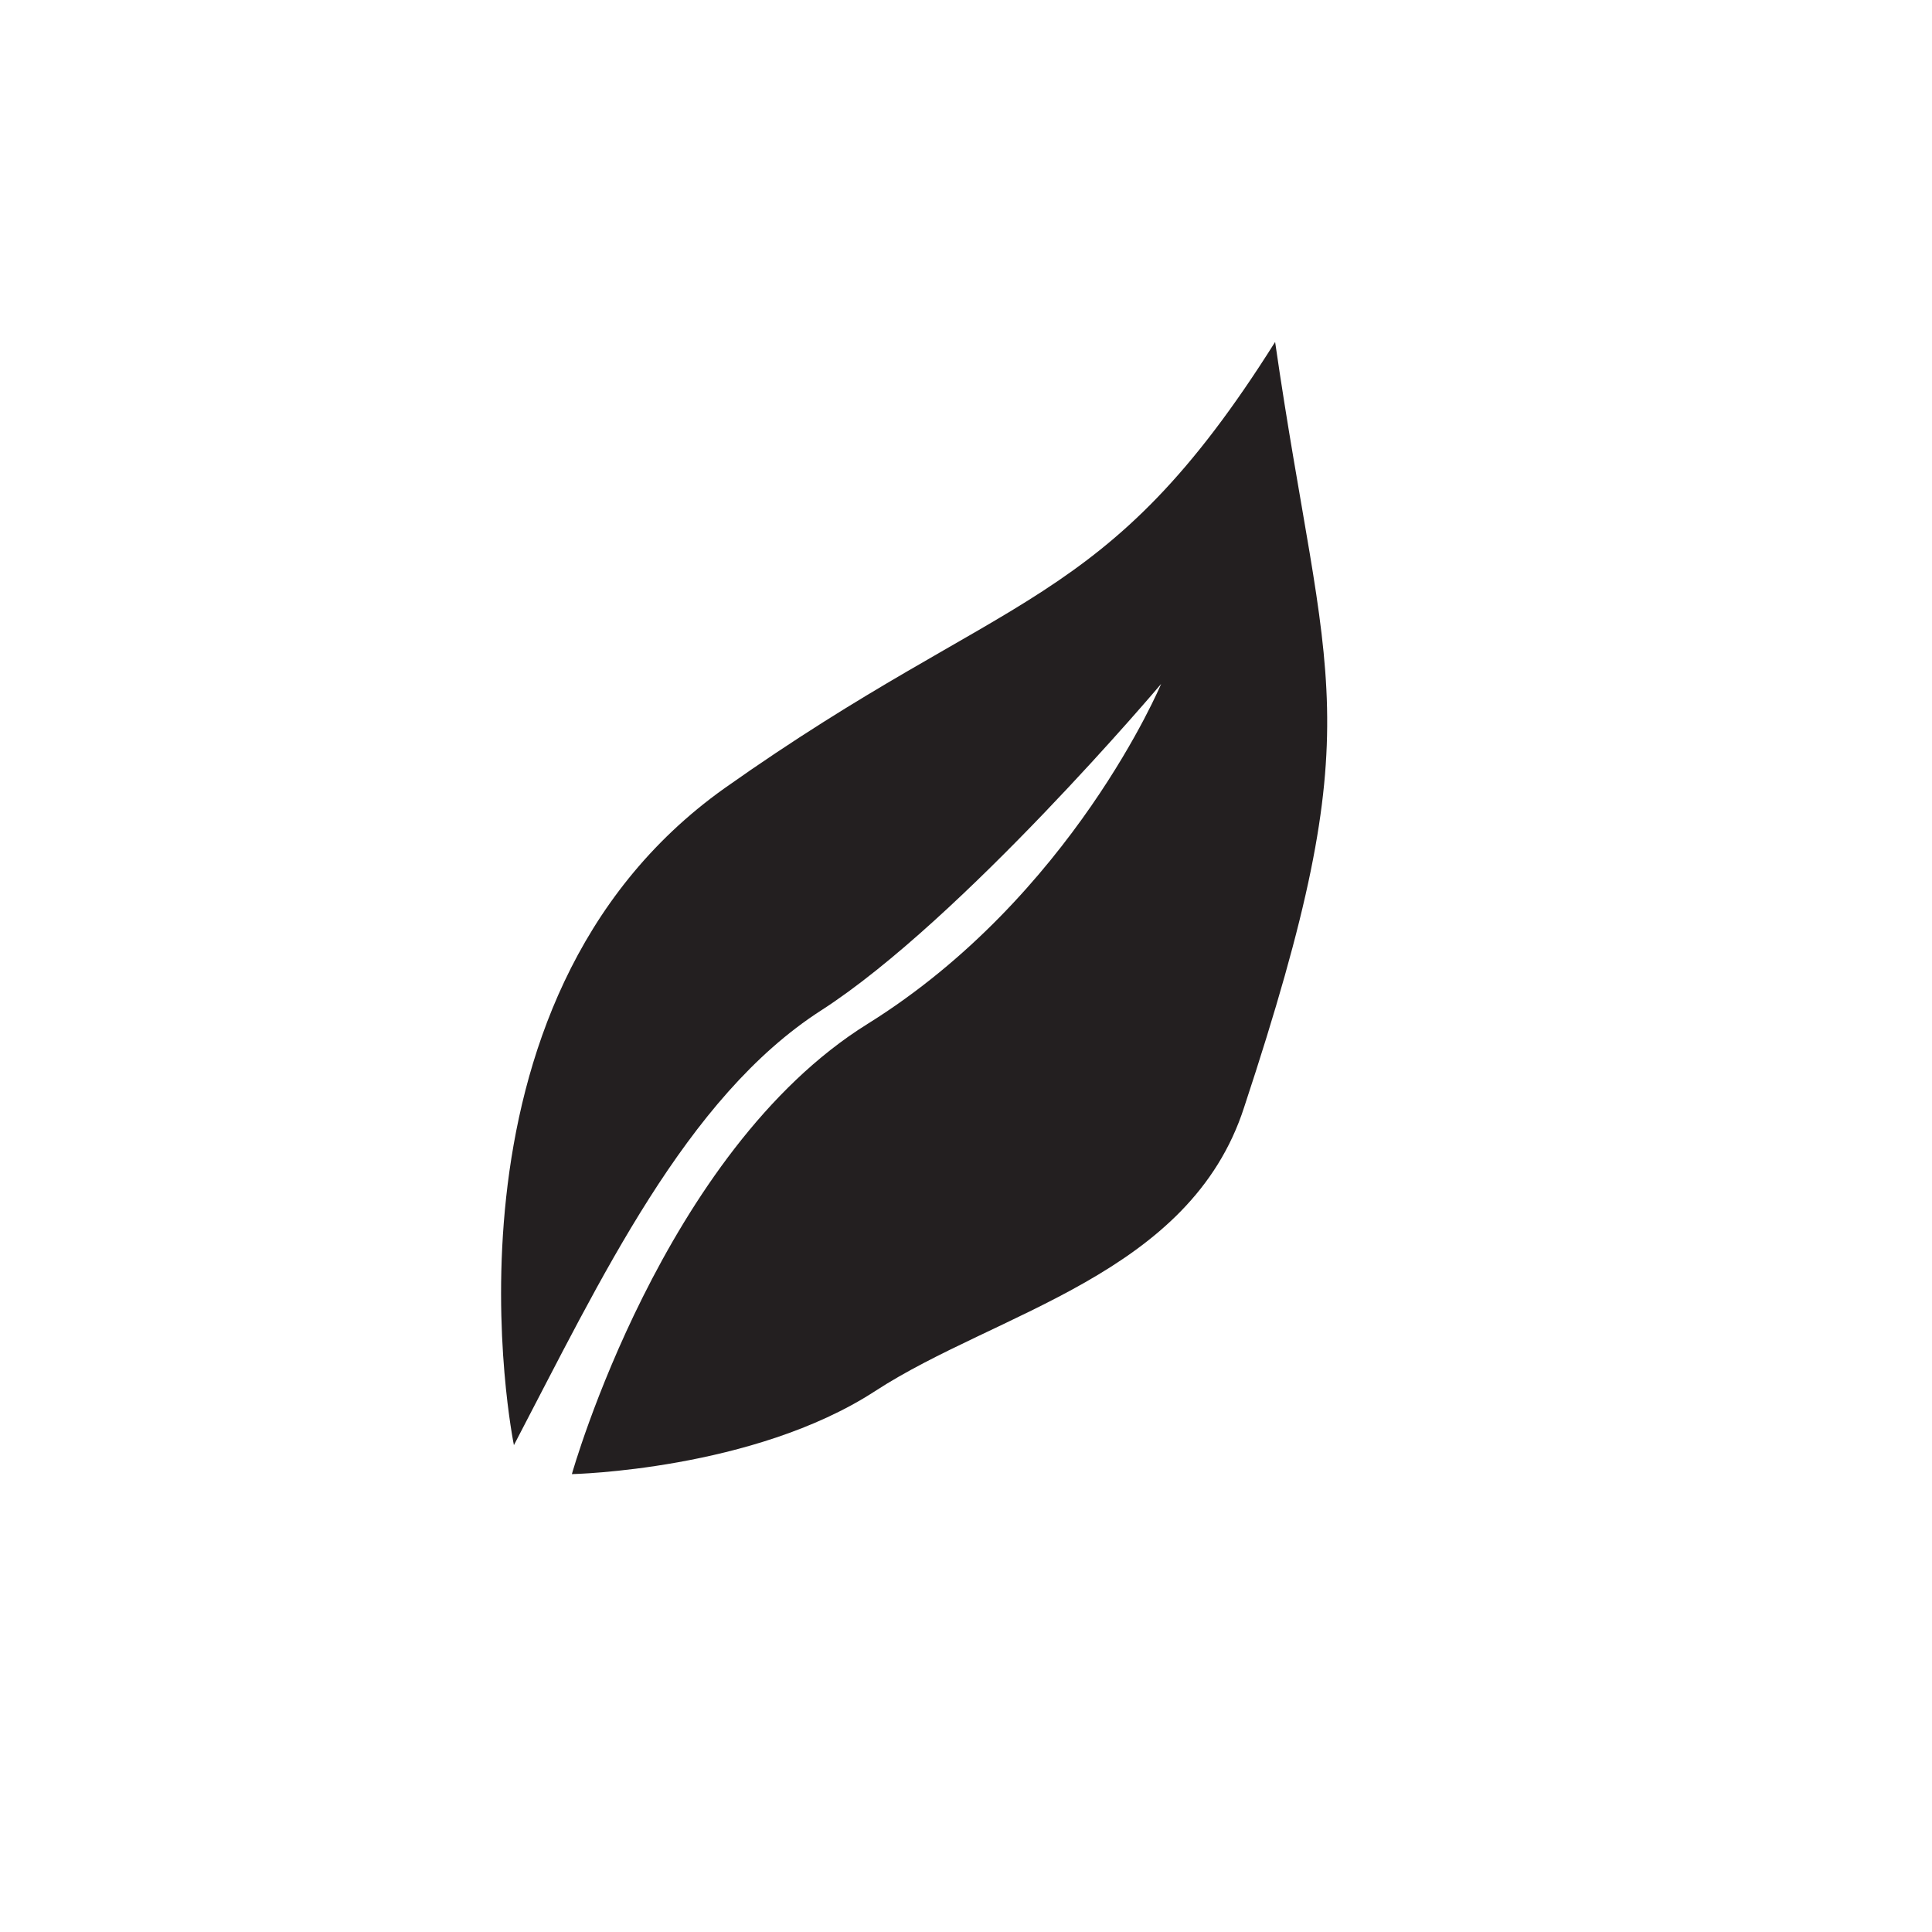 <svg xmlns="http://www.w3.org/2000/svg" xmlns:xlink="http://www.w3.org/1999/xlink" id="Layer_1" x="0px" y="0px" viewBox="0 0 100 100" style="enable-background:new 0 0 100 100;" xml:space="preserve"><style type="text/css">	.st0{fill:#231F20;}</style><path class="st0" d="M-34.8-14.4"></path><path class="st0" d="M26.6,74.8c0,0-4.7-22.9,10.9-34c14.7-10.4,19.7-9.1,28.5-23.1c2.6,18,5.1,19.3-1.6,39.6 C61.6,66,51.6,67.9,45.3,72c-6.3,4.1-15.7,4.3-15.7,4.3S34.3,59.6,44.9,53s15.2-17.6,15.2-17.6S49.8,47.6,42.5,52.3 C35.5,56.8,31.1,66.2,26.6,74.8z"></path></svg>